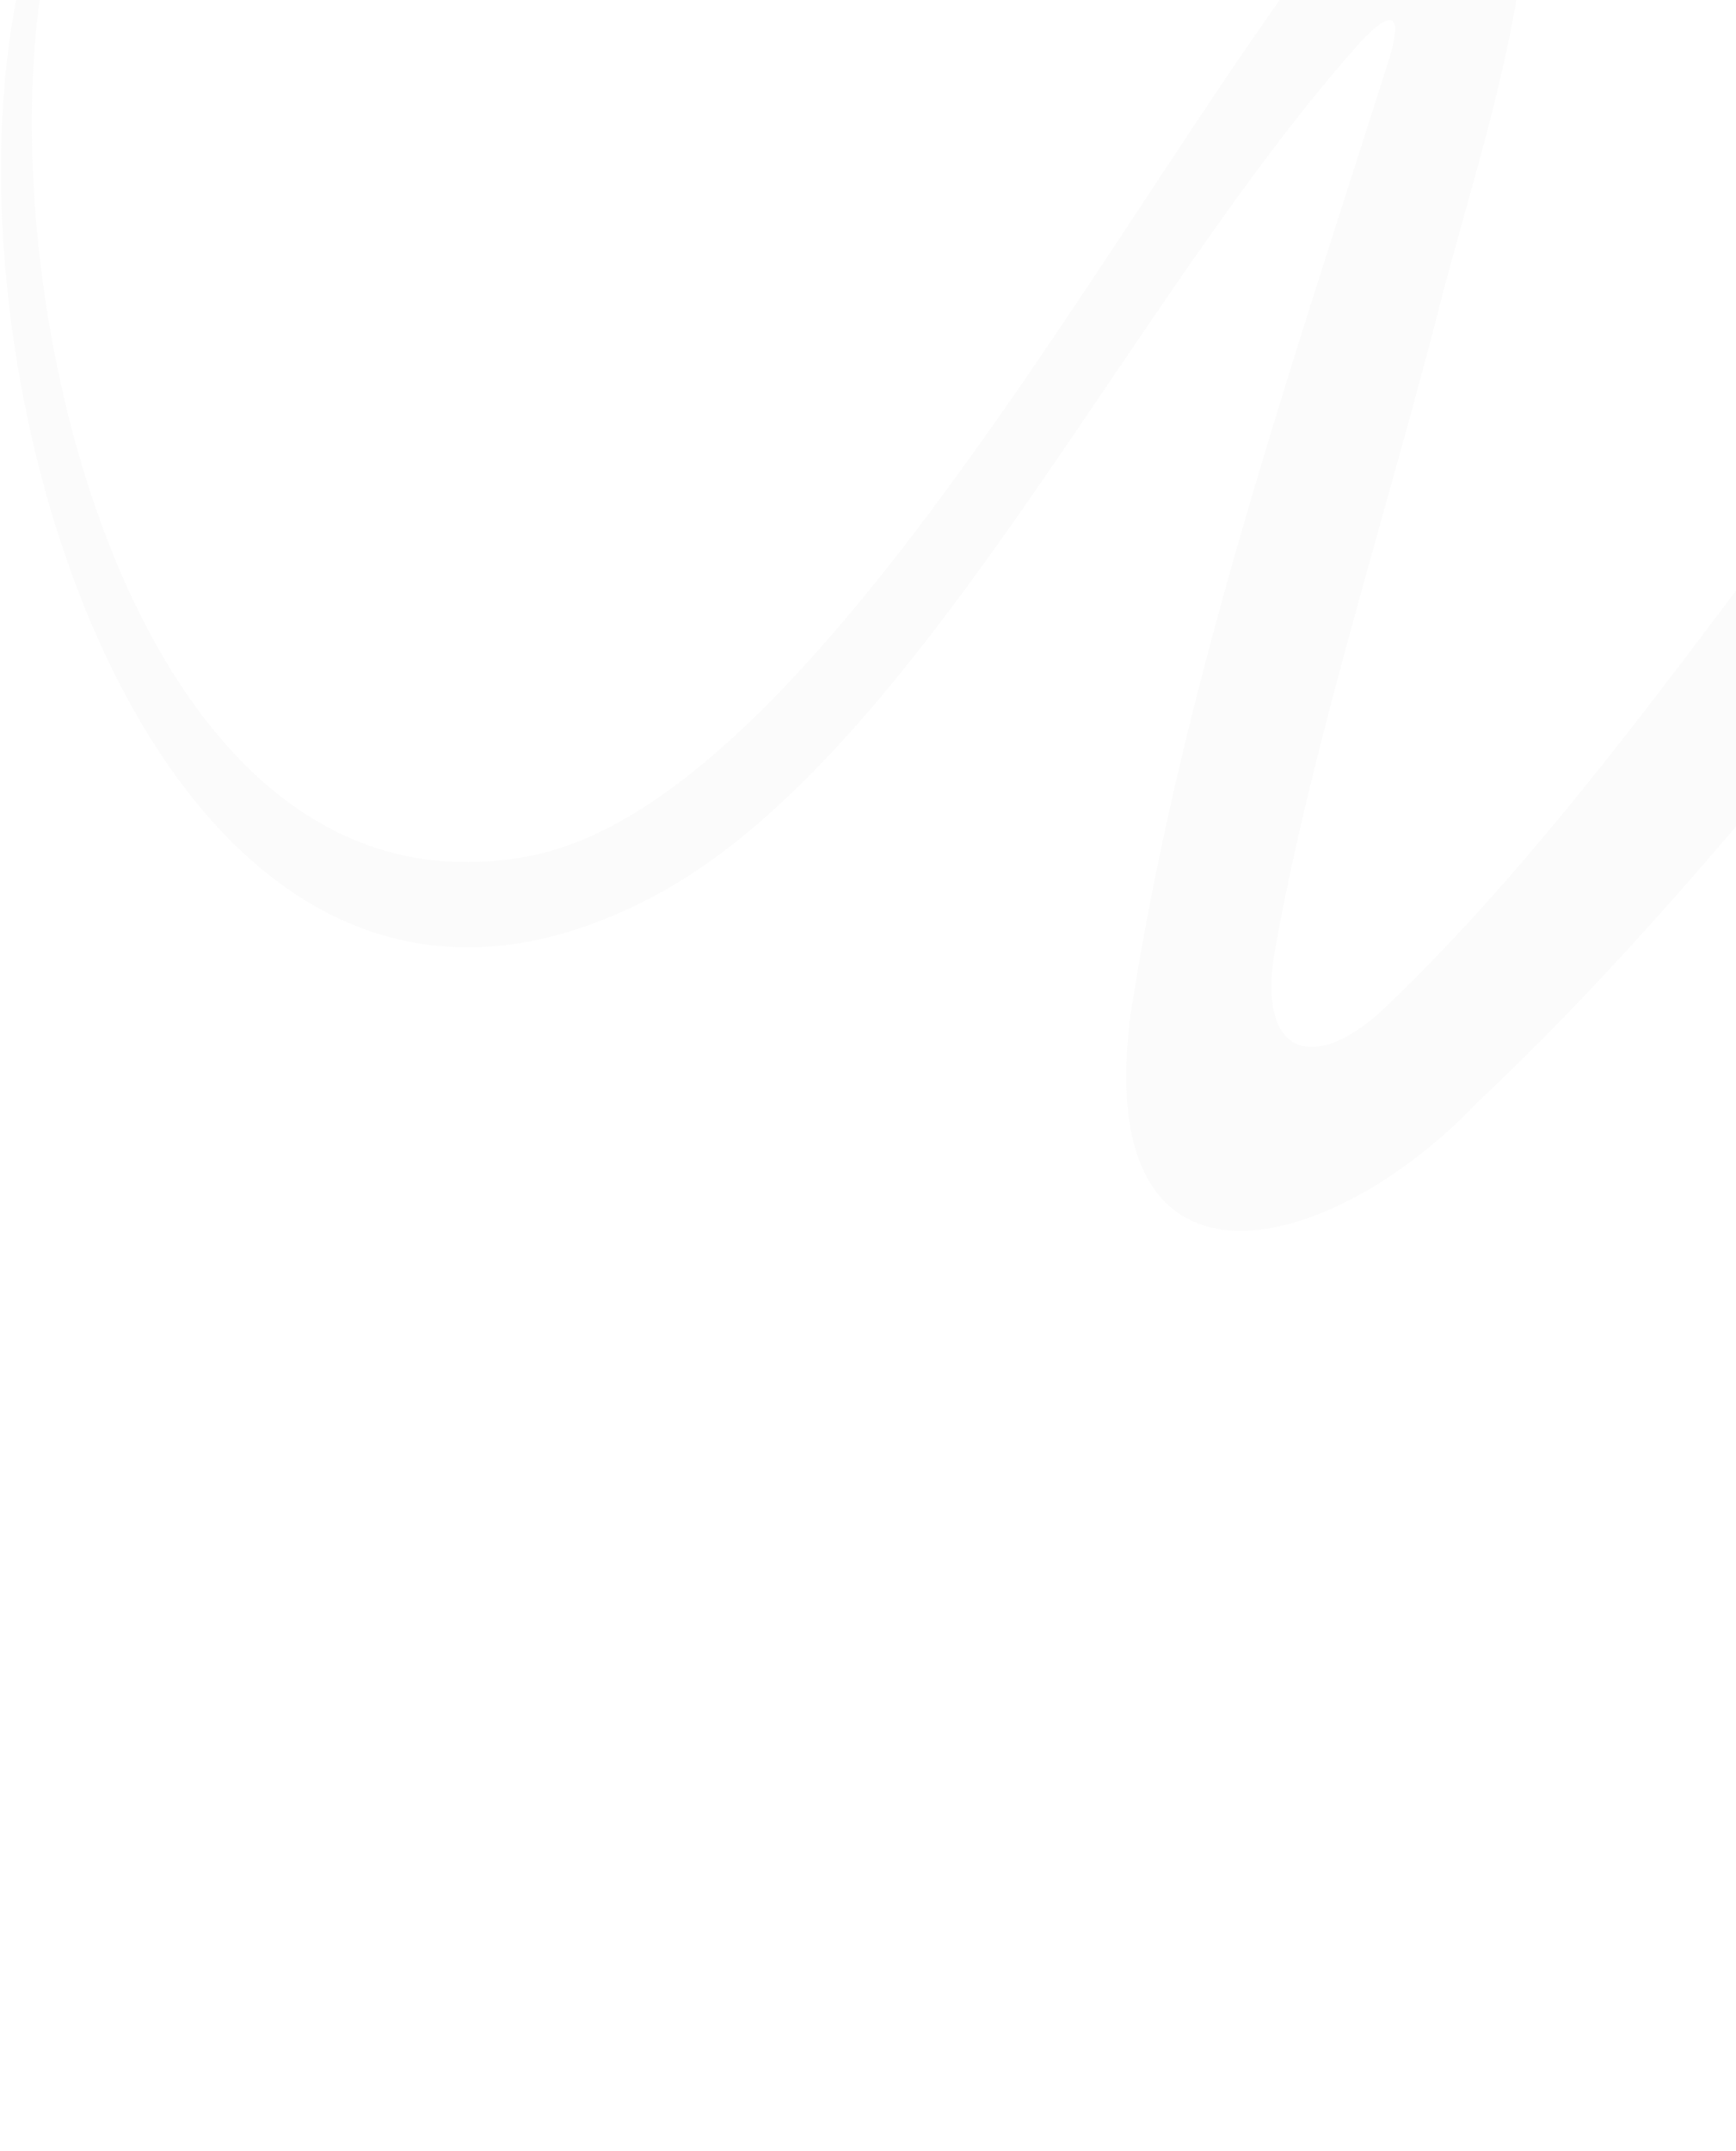 <svg xmlns="http://www.w3.org/2000/svg" width="733" height="908" fill="none"><path fill="#B1B1B1" d="M1145.81 905.872c77.44 24.897-54.35-174.233-37.66-277.604 0 0 .76-2.836-1.64-3.77-2.4-.933-3.63 1.827-3.63 1.827-27.63 63.526-7.59 139.104 10.61 203.333-213.322-244.188-110.28-510.436-23.28-863.014 17.95-72.779-31.49-74.448-68.57-56.541-82.116 52.355-137.766 151.995-200.686 224.741-75.222 91.646-150.231 208.971-236.48 290.81-29.114 27.617-54.244 20.738-46.059-24.935 15.455-86.671 48.422-188.818 70.132-274.343 12.698-48.47 28.942-97.388 34.872-148.153 6.68-36.813-24.667-62.63-55.586-36.56-83.618 80.662-230.722 394.118-364.29 419.706C50.642 394.368-11.29 103.264 22.16-28.237a3.309 3.309 0 0 0-2.352-4.008 4.662 4.662 0 0 0-5.708 3.296C-38.562 137.694 63.667 488.38 274.333 379.272c112.08-58.126 200.231-248.988 298.798-360.05 5.324-6.004 22.838-24.183 12.998 6.957-41.99 132.397-87.646 264.97-108.905 403.019-15.963 126.922 84.174 102.026 146.869 35.879 124.06-116.341 239.51-288.068 355.301-414.249 18.404-20.064 30.786-20.703 23.166 10.26-74.208 300.707-117.236 585.546 85.3 772.559-61.49-22.606-138.685-27.511-194.802 11.206 0 0-2.578 1.336-1.836 3.61.742 2.273 3.487 1.754 3.487 1.754 90.856-4.848 189.441 35.85 251.101 55.655zM617.552-24.462c.862-.155.591-.227 0 0zm-80.81 491.032c.407.64.227.591 0 0z" opacity=".05"/></svg>